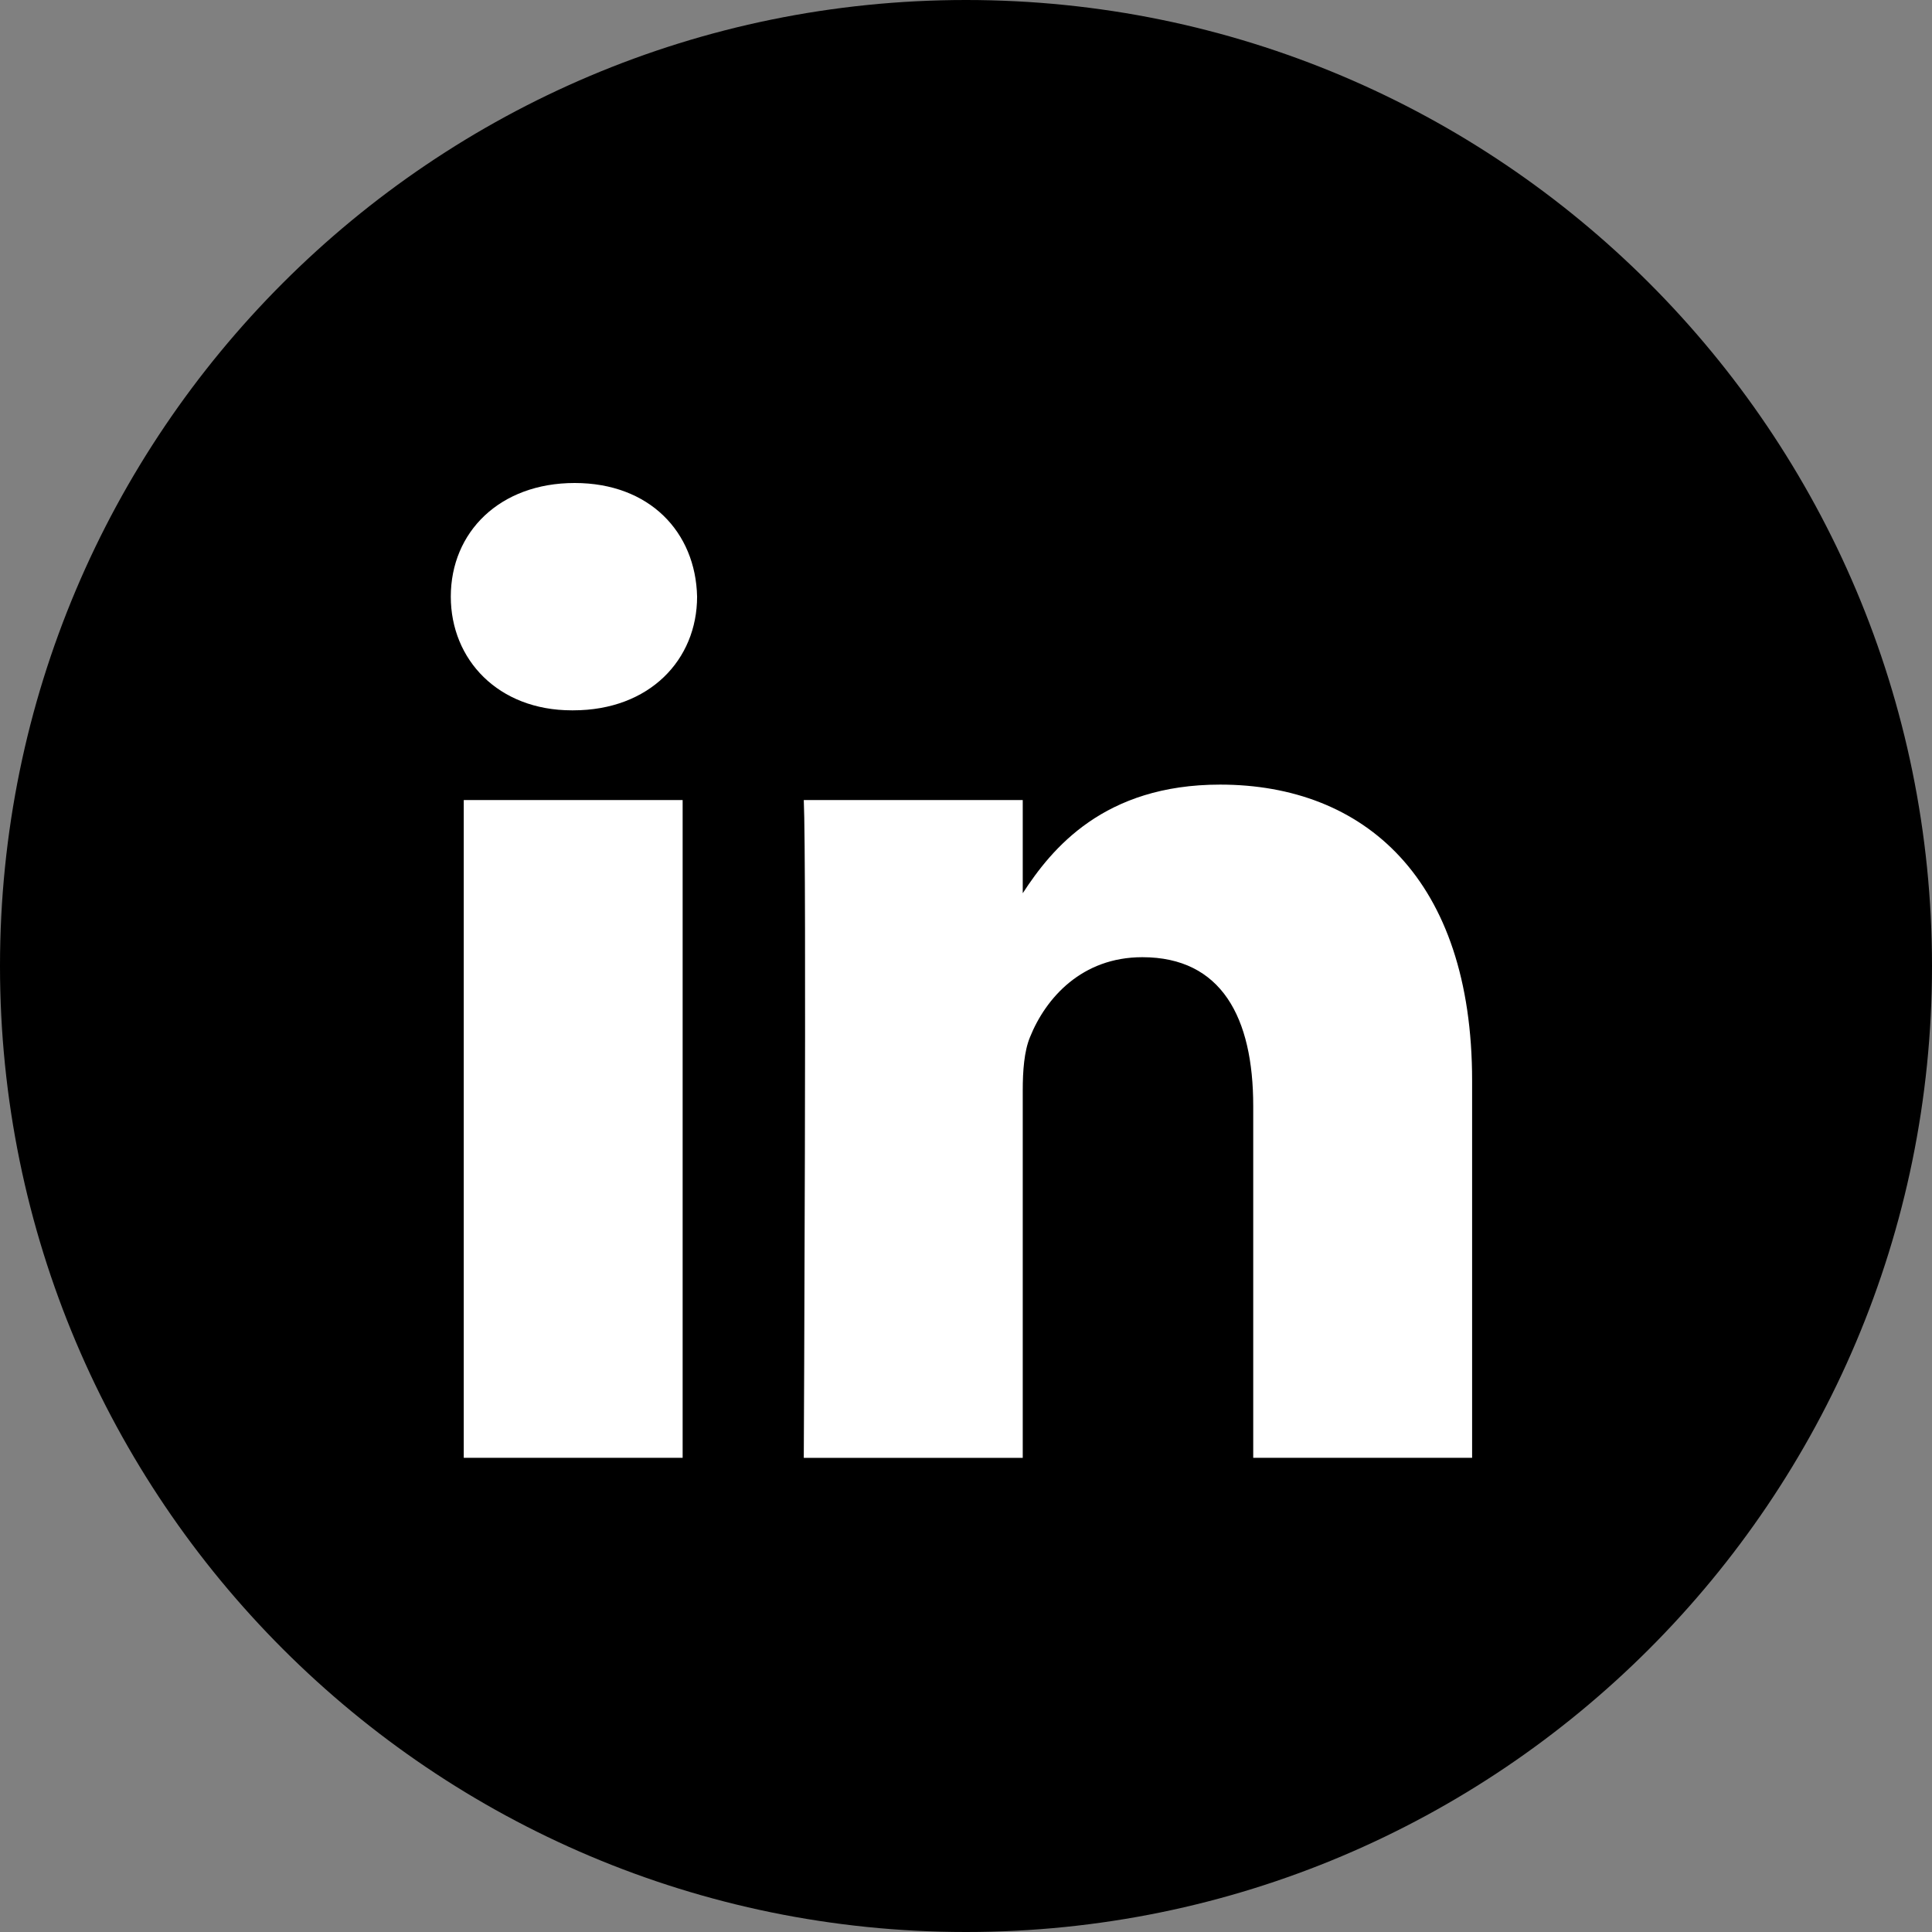 <svg width="27" height="27" viewBox="0 0 27 27" fill="none" xmlns="http://www.w3.org/2000/svg">
<rect x="0" y="0" width="27" height="27" fill="#808080" stroke="none"/>
<g clip-path="url(#clip0_119_364)">
<path d="M0 13.5C0 6.044 6.044 0 13.5 0C20.956 0 27 6.044 27 13.5C27 20.956 20.956 27 13.5 27C6.044 27 0 20.956 0 13.5Z" fill="black"/>
<path fill-rule="evenodd" clip-rule="evenodd" d="M9.742 8.338C9.742 9.22 9.077 9.927 8.01 9.927H7.991C6.964 9.927 6.3 9.22 6.3 8.338C6.3 7.436 6.984 6.75 8.031 6.75C9.077 6.75 9.722 7.436 9.742 8.338ZM9.54 11.181V20.373H6.481V11.181H9.54ZM20.573 20.373L20.573 15.103C20.573 12.28 19.064 10.965 17.051 10.965C15.427 10.965 14.699 11.858 14.293 12.483V11.181H11.233C11.274 12.044 11.233 20.374 11.233 20.374H14.293V15.24C14.293 14.965 14.313 14.691 14.394 14.495C14.615 13.946 15.119 13.377 15.964 13.377C17.071 13.377 17.514 14.22 17.514 15.456V20.373H20.573Z" fill="white"/>
</g>
<defs>
<clipPath id="clip0_119_364">
<rect width="27" height="27" fill="white"/>
</clipPath>
</defs>
</svg>
